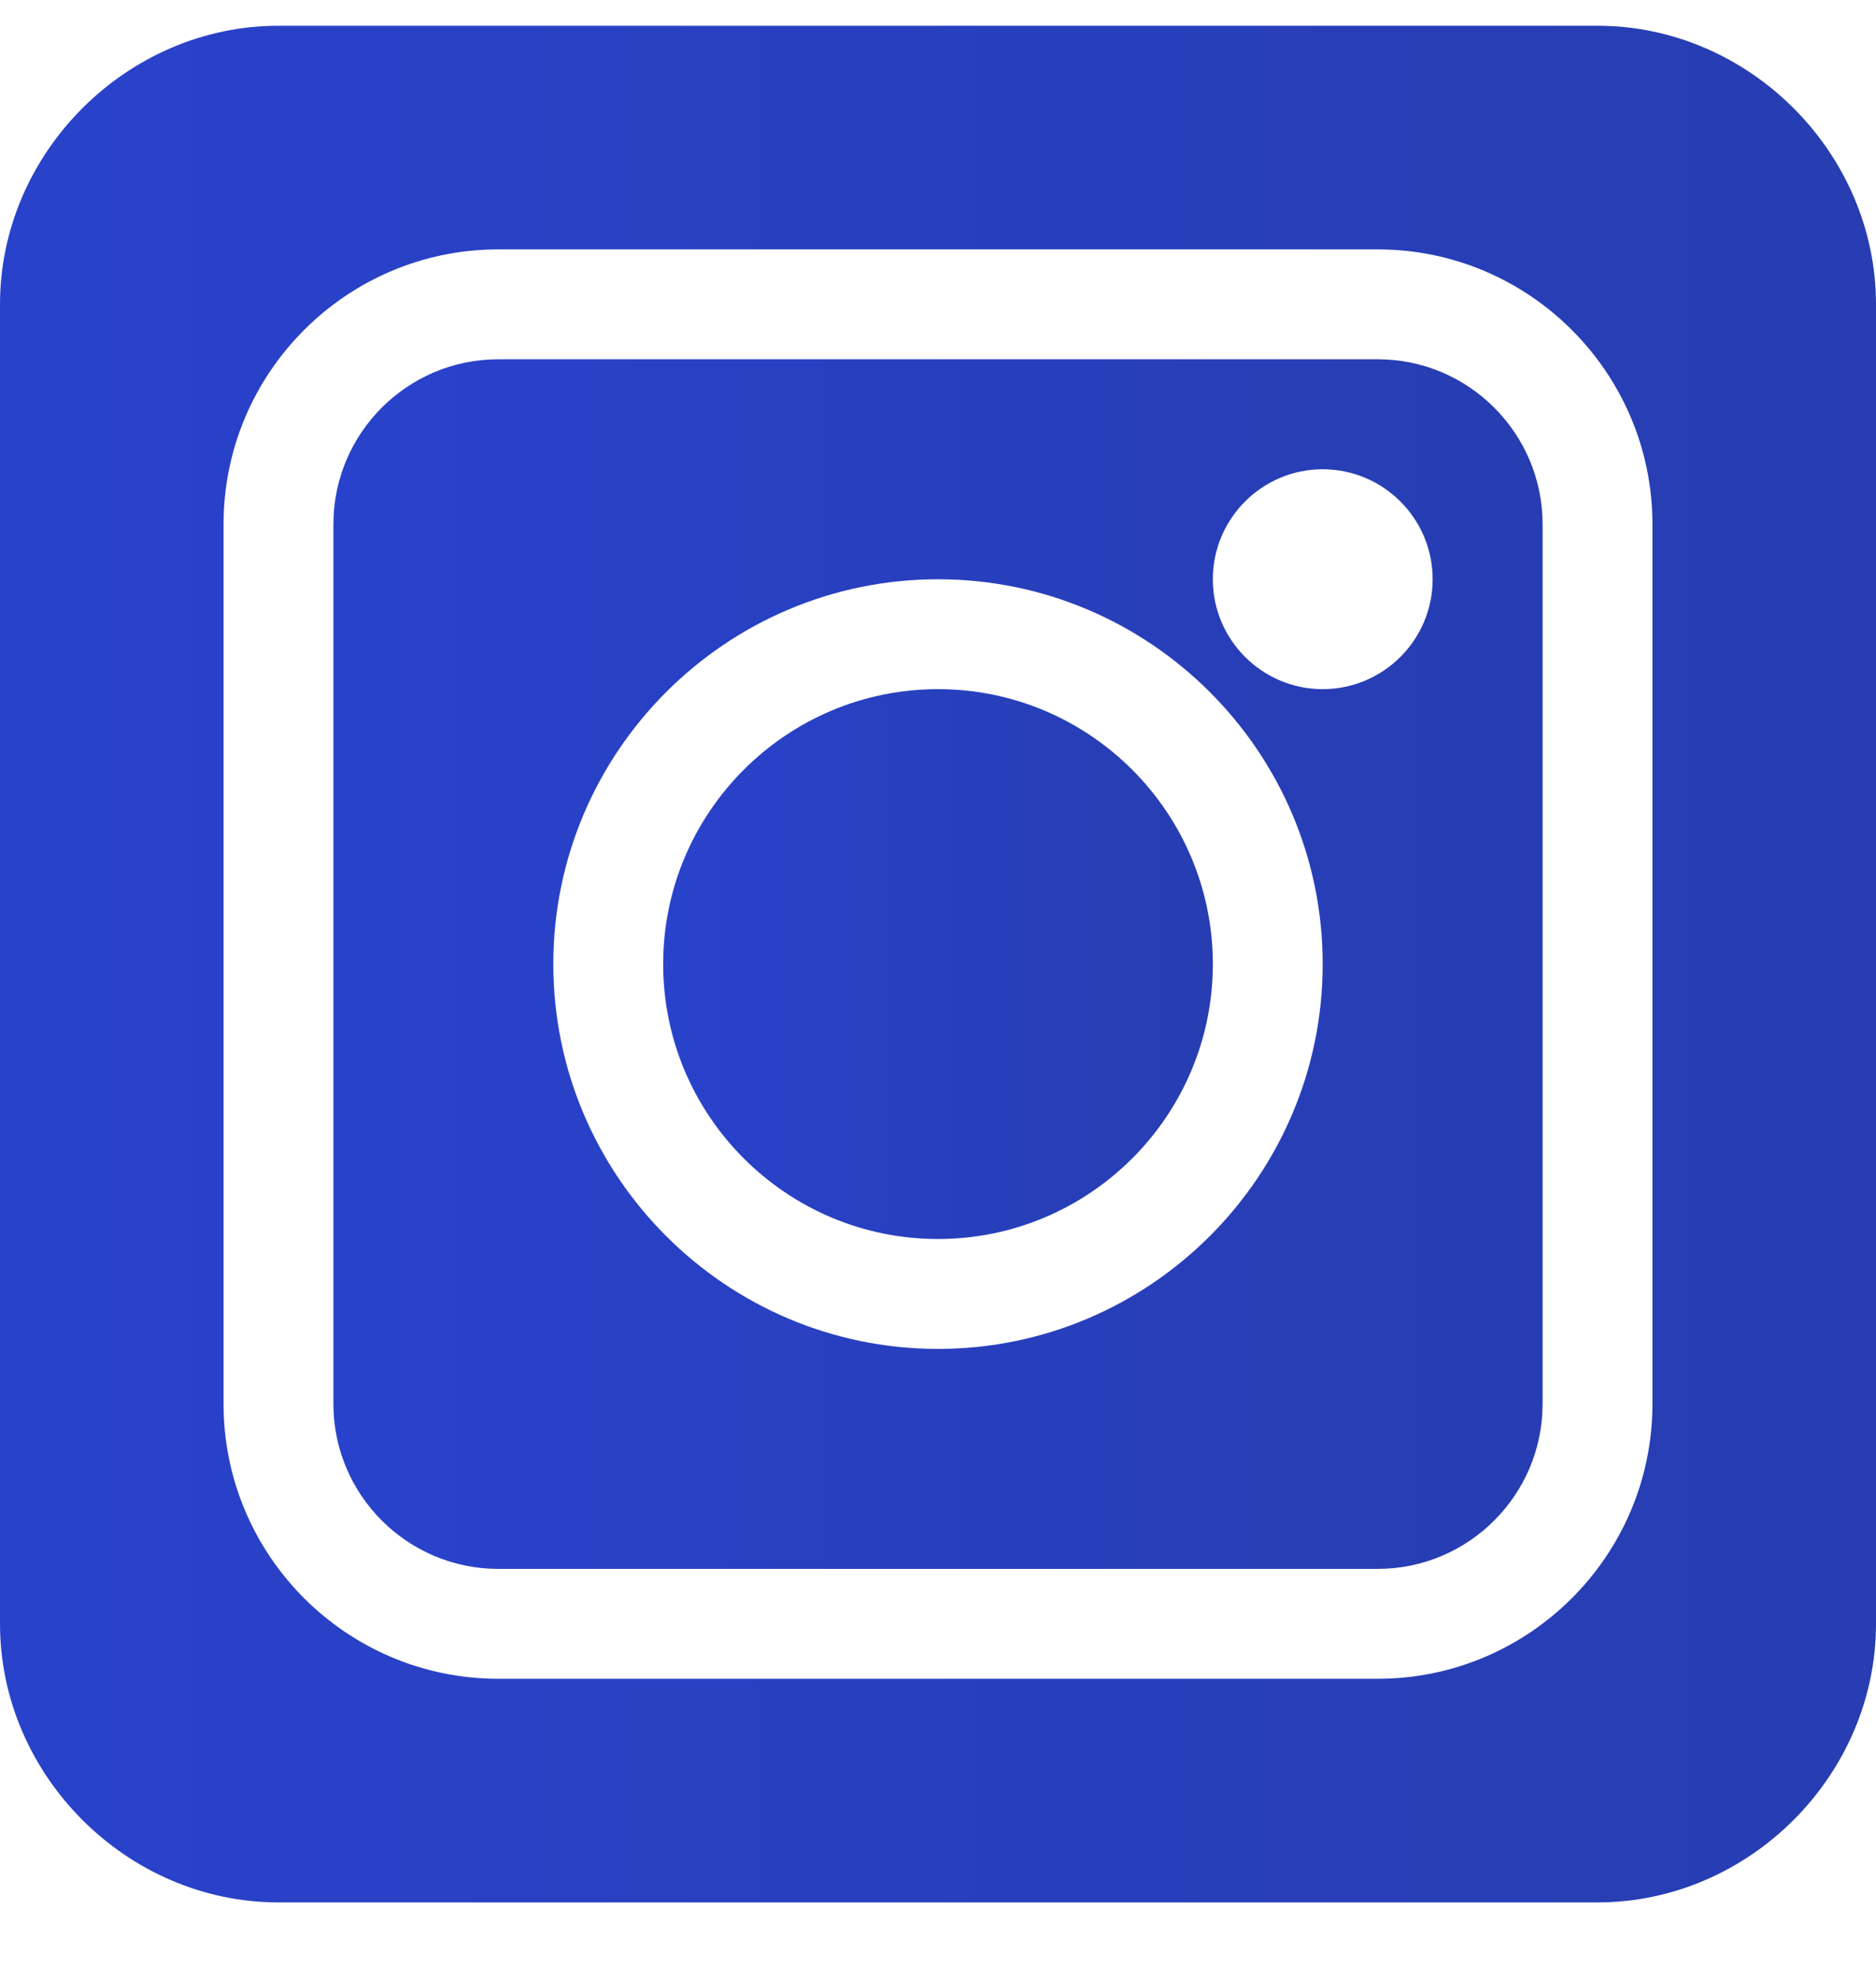 <svg width="18" height="19" viewBox="0 0 18 19" fill="none" xmlns="http://www.w3.org/2000/svg">
<path d="M13.219 3.446H4.781C3.909 3.446 3.199 4.156 3.199 5.028V13.466C3.199 14.338 3.909 15.048 4.781 15.048H13.219C14.091 15.048 14.801 14.338 14.801 13.466V5.028C14.801 4.156 14.091 3.446 13.219 3.446ZM9 12.938C6.965 12.938 5.309 11.282 5.309 9.247C5.309 7.212 6.965 5.556 9 5.556C11.035 5.556 12.691 7.212 12.691 9.247C12.691 11.282 11.035 12.938 9 12.938ZM12.691 6.61C12.11 6.61 11.637 6.137 11.637 5.556C11.637 4.974 12.11 4.501 12.691 4.501C13.273 4.501 13.746 4.974 13.746 5.556C13.746 6.137 13.273 6.61 12.691 6.61Z" fill="url(#paint0_linear_1204_11236)"/>
<path d="M9 6.61C7.546 6.61 6.363 7.793 6.363 9.247C6.363 10.701 7.546 11.884 9 11.884C10.454 11.884 11.637 10.701 11.637 9.247C11.637 7.793 10.454 6.61 9 6.61Z" fill="url(#paint1_linear_1204_11236)"/>
<path d="M15.328 0.247H2.672C1.218 0.247 0 1.465 0 2.919V15.575C0 17.029 1.218 18.247 2.672 18.247H15.328C16.782 18.247 18 17.029 18 15.575V2.919C18 1.465 16.782 0.247 15.328 0.247ZM15.855 13.466C15.855 14.92 14.672 16.102 13.219 16.102H4.781C3.327 16.102 2.145 14.92 2.145 13.466V5.028C2.145 3.575 3.327 2.392 4.781 2.392H13.219C14.672 2.392 15.855 3.575 15.855 5.028V13.466Z" fill="url(#paint2_linear_1204_11236)"/>
<defs>
<linearGradient id="paint0_linear_1204_11236" x1="3.199" y1="10.375" x2="14.801" y2="10.375" gradientUnits="userSpaceOnUse">
<stop stop-color="#2942CB"/>
<stop offset="1" stop-color="#273DB1"/>
</linearGradient>
<linearGradient id="paint1_linear_1204_11236" x1="6.363" y1="9.76" x2="11.637" y2="9.76" gradientUnits="userSpaceOnUse">
<stop stop-color="#2942CB"/>
<stop offset="1" stop-color="#273DB1"/>
</linearGradient>
<linearGradient id="paint2_linear_1204_11236" x1="-2.30761e-08" y1="10.997" x2="18" y2="10.997" gradientUnits="userSpaceOnUse">
<stop stop-color="#2942CB"/>
<stop offset="1" stop-color="#273DB1"/>
</linearGradient>
</defs>
</svg>
